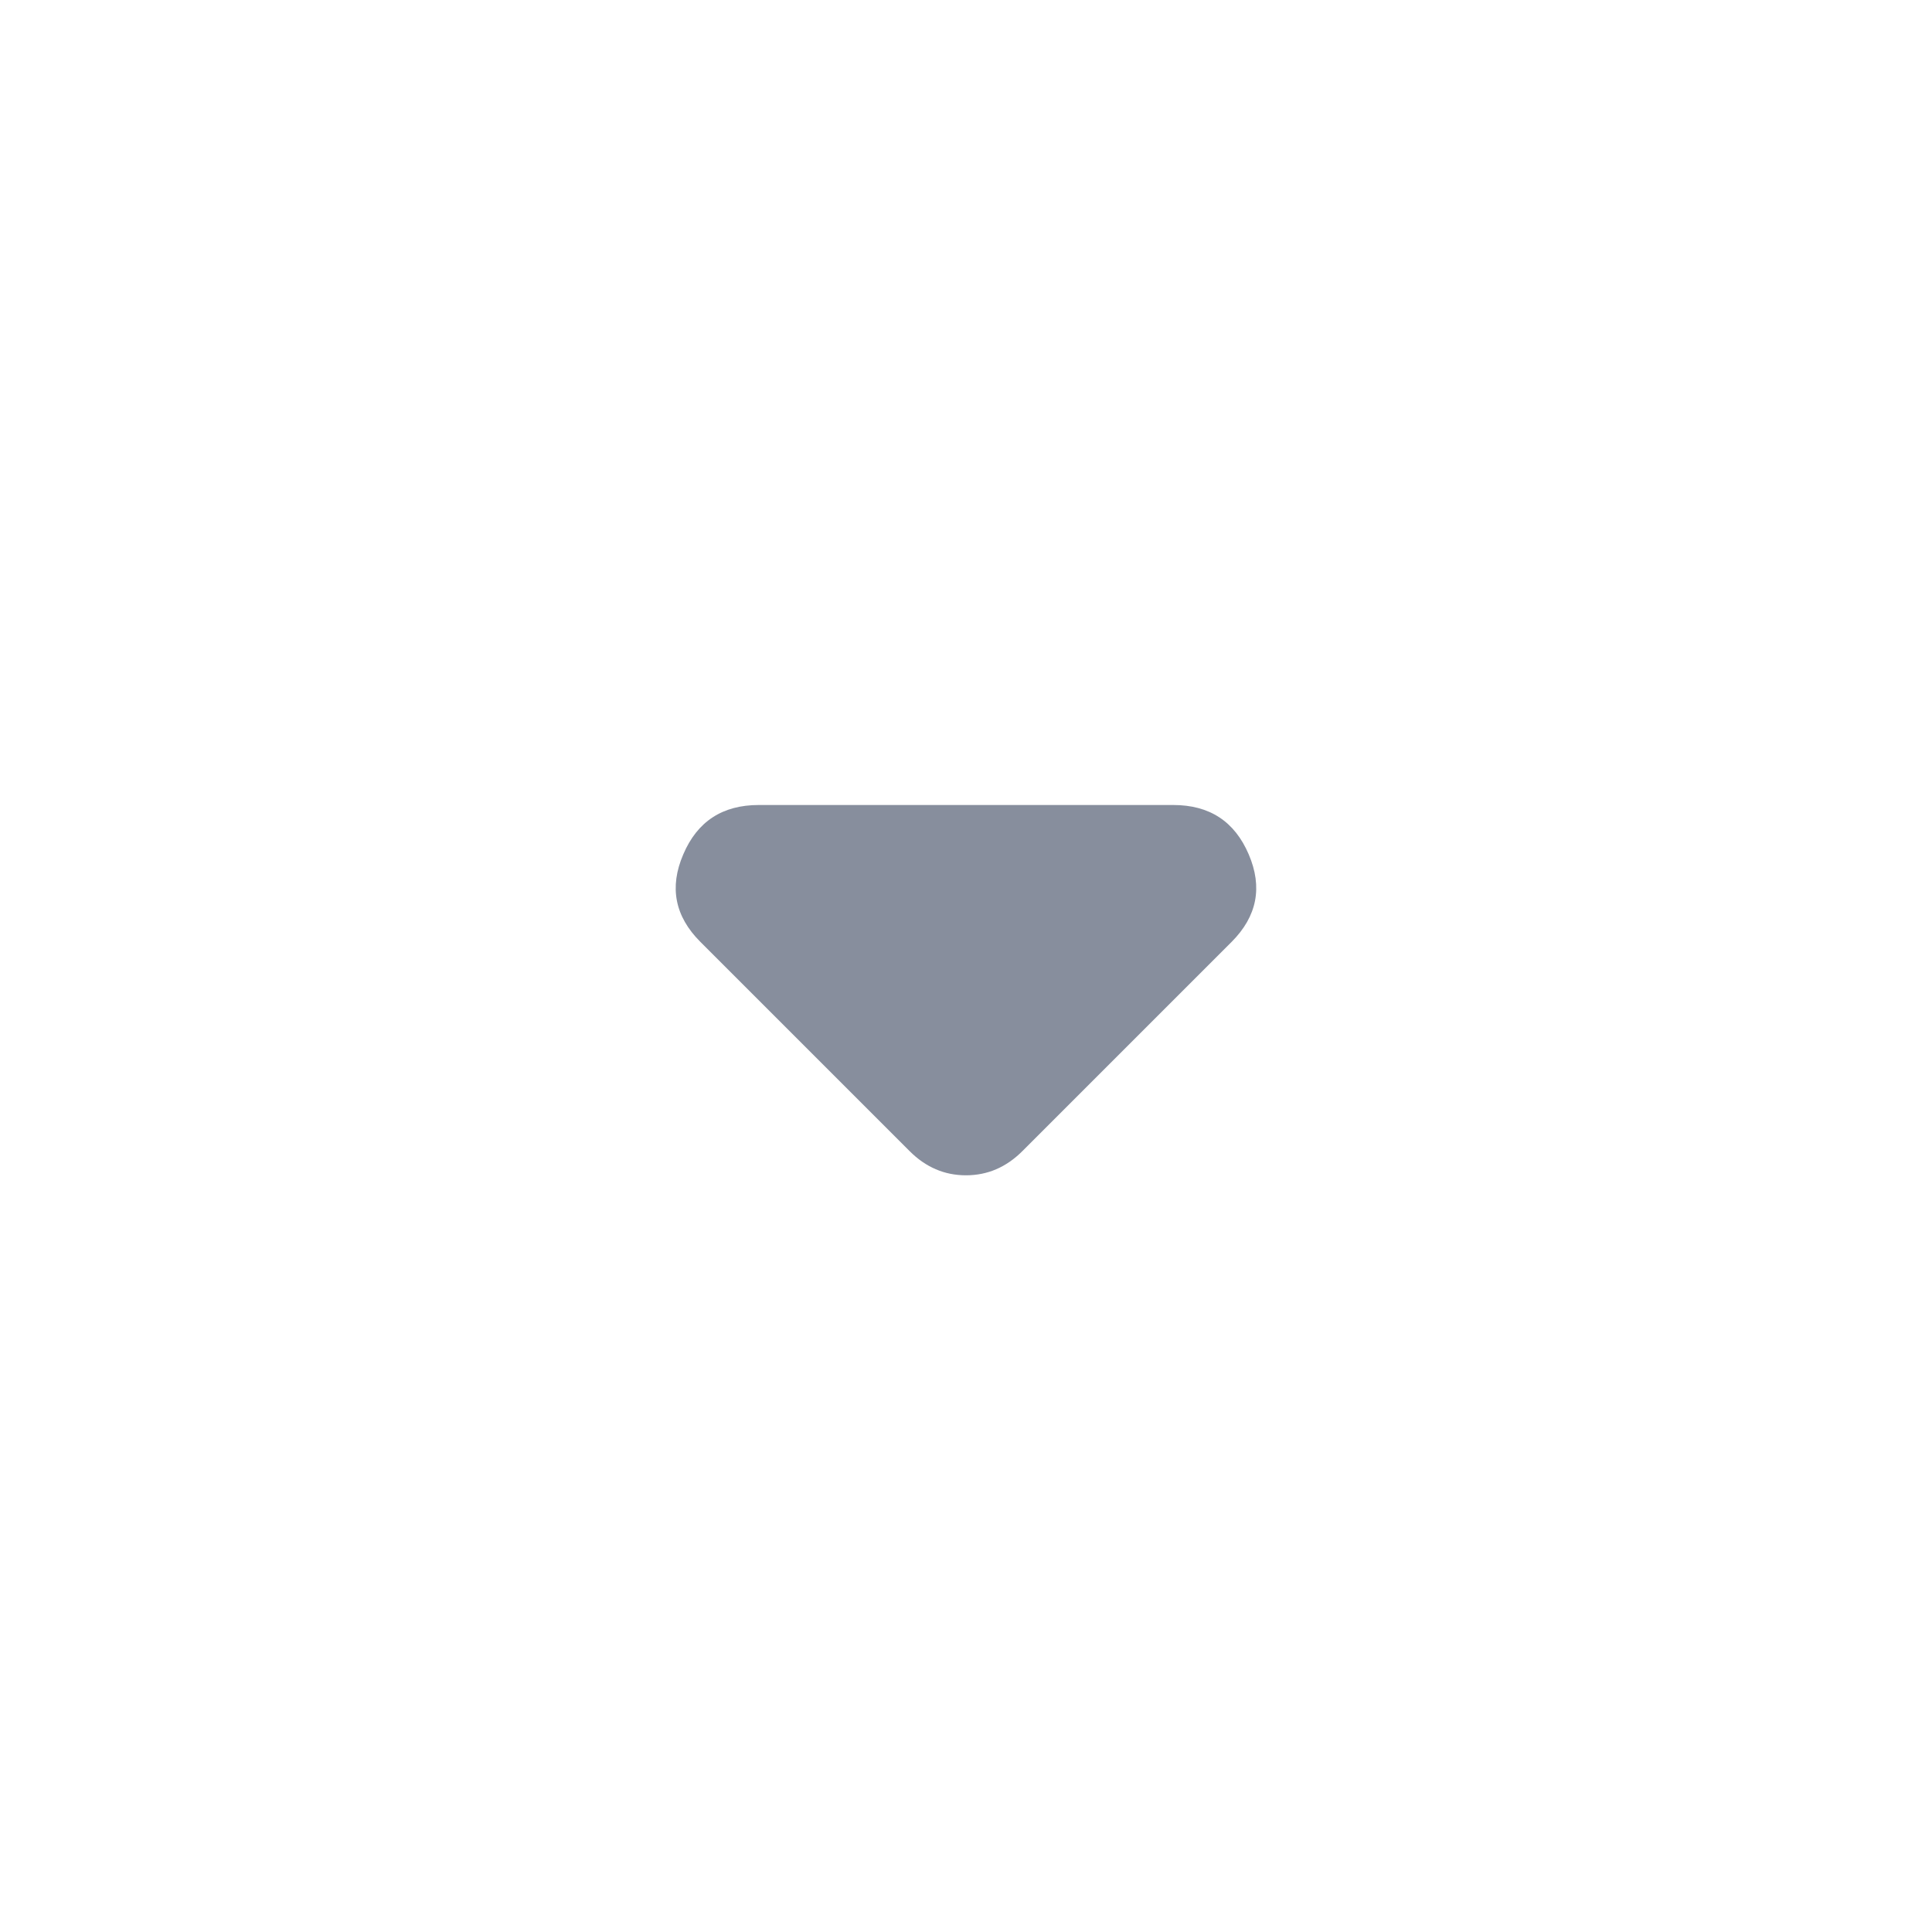 <svg xmlns="http://www.w3.org/2000/svg" width="24" height="24" viewBox="0 0 24 24" fill="none">
<path d="M11.3 14.3L8.7 11.7C8.383 11.383 8.312 11.021 8.488 10.613C8.662 10.204 8.975 10 9.425 10H14.575C15.025 10 15.337 10.204 15.512 10.613C15.687 11.021 15.616 11.383 15.3 11.7L12.7 14.3C12.6 14.4 12.491 14.475 12.375 14.525C12.258 14.575 12.133 14.6 12 14.6C11.866 14.6 11.741 14.575 11.625 14.525C11.508 14.475 11.4 14.4 11.3 14.3Z" fill="#878E9D"/>
</svg>